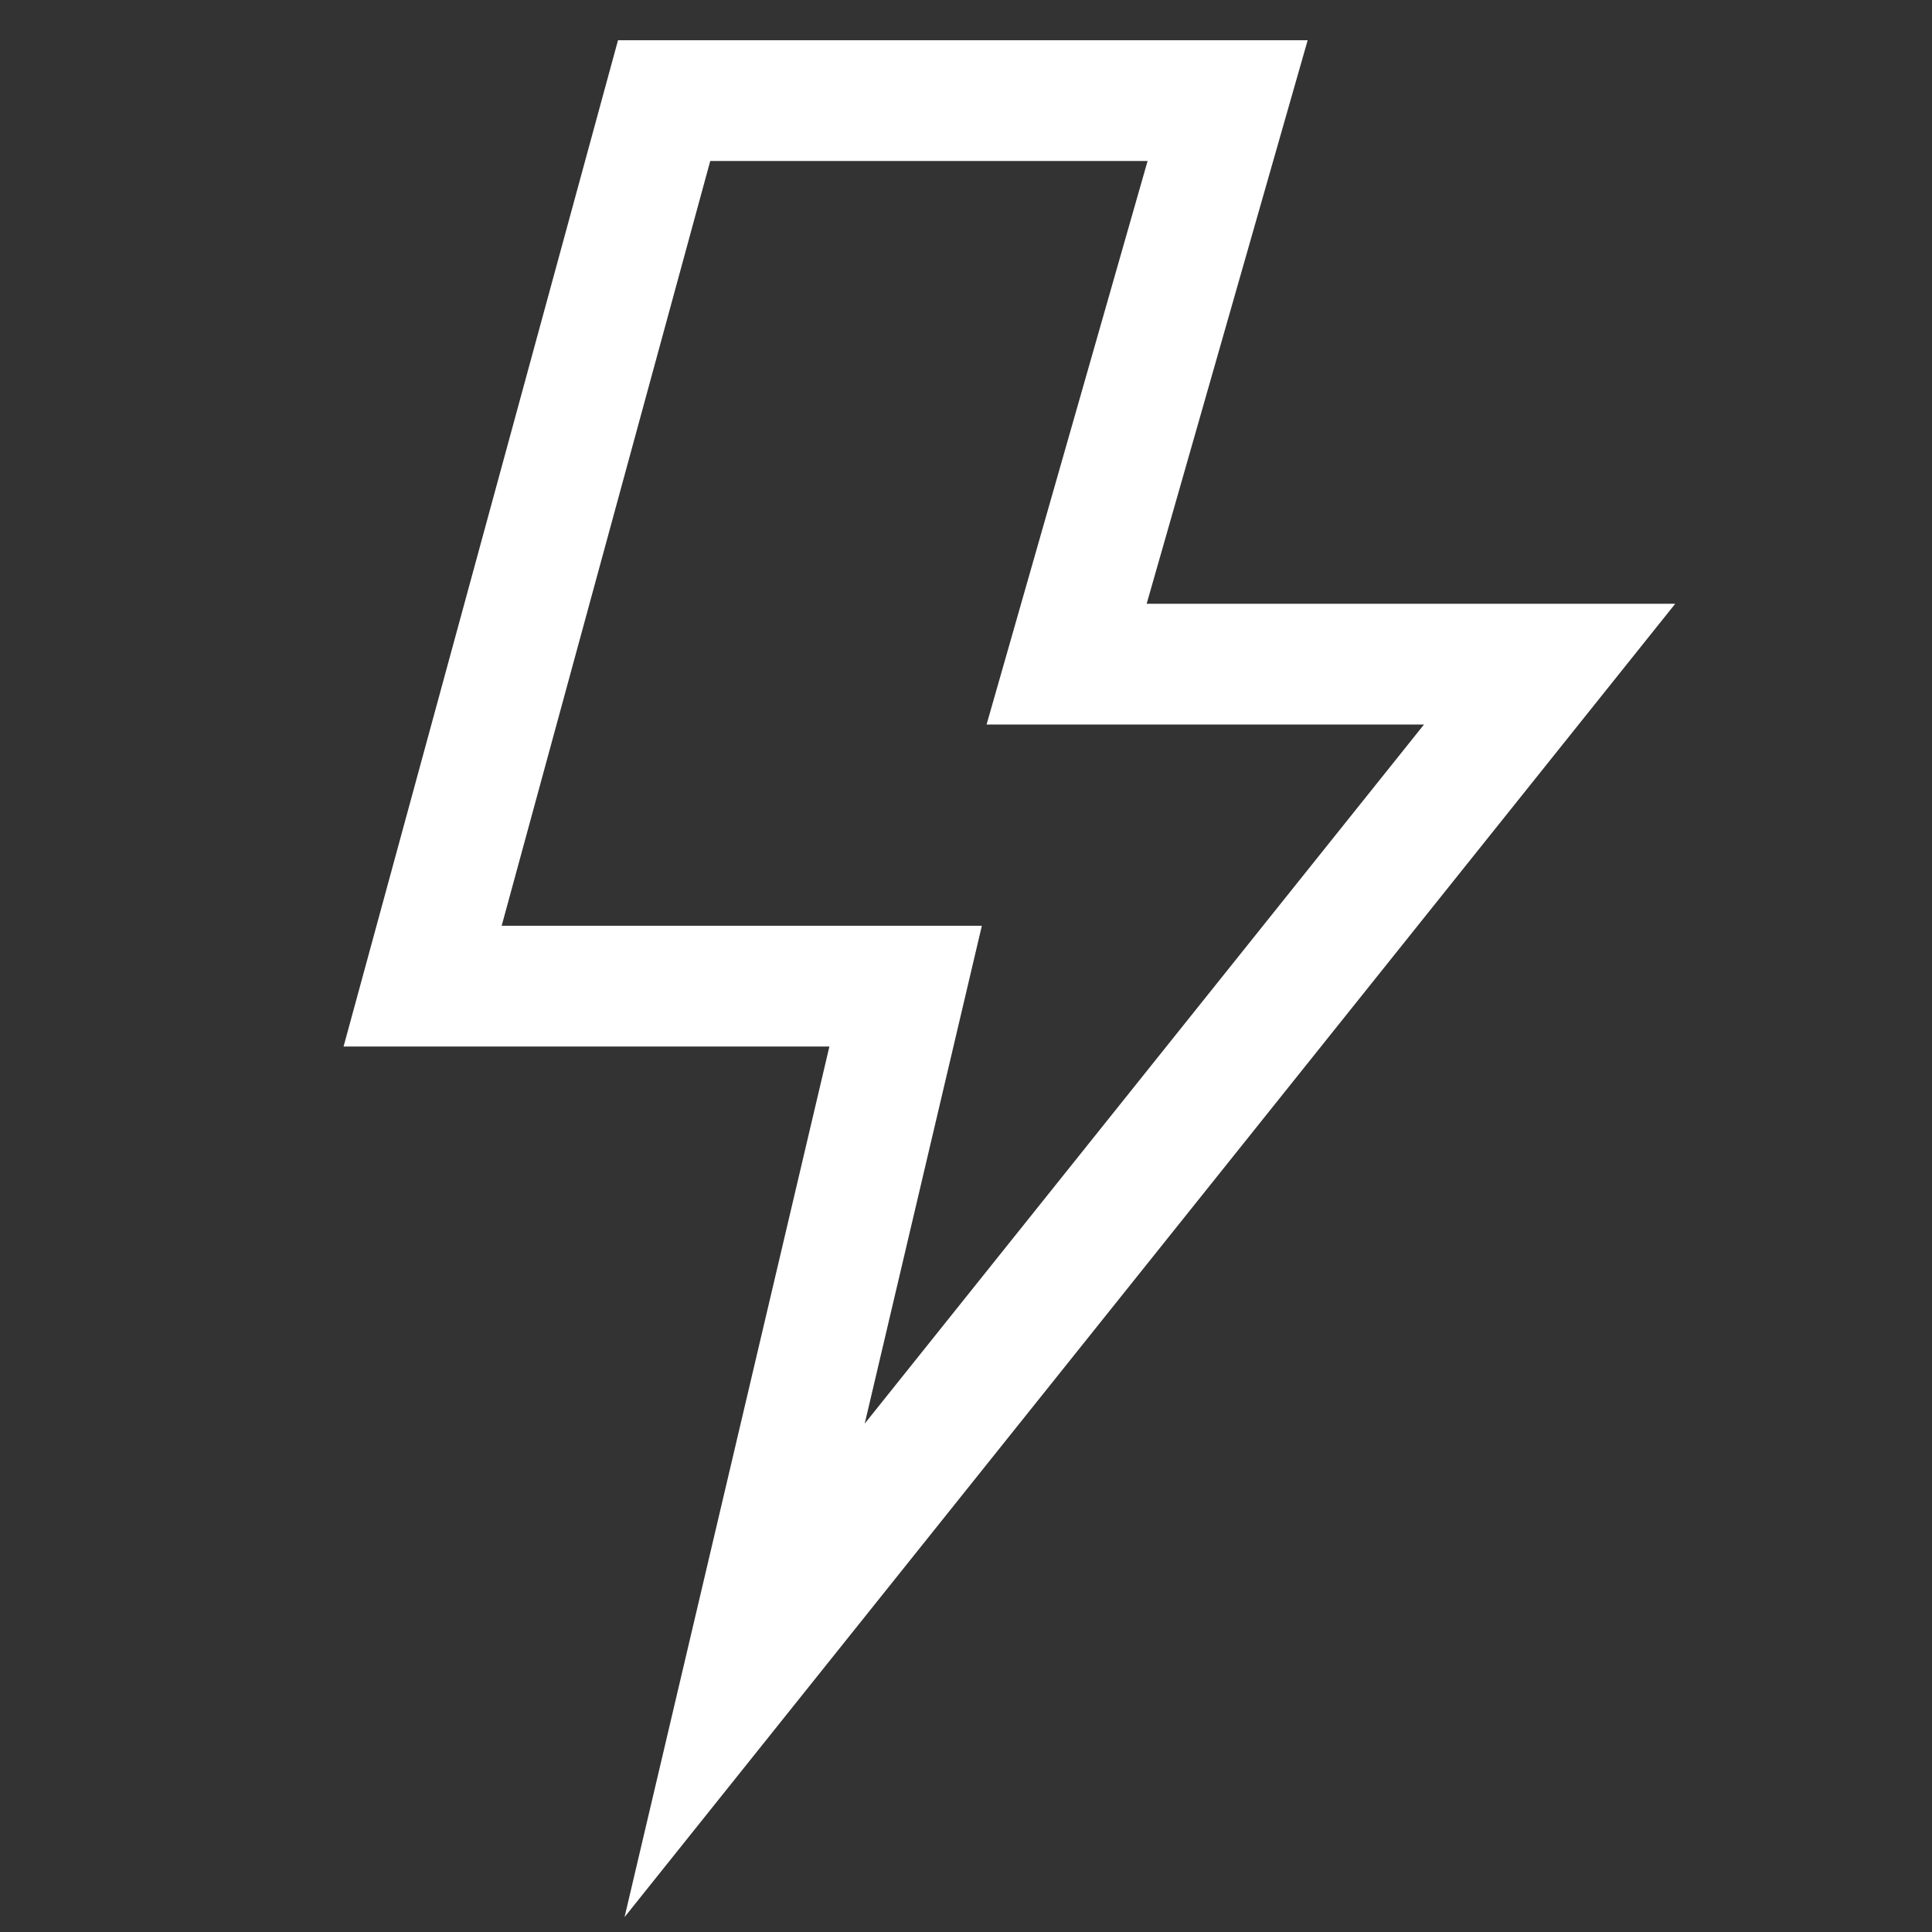 <?xml version="1.0" encoding="utf-8"?>
  <!DOCTYPE svg PUBLIC "-//W3C//DTD SVG 1.1//EN" "http://www.w3.org/Graphics/SVG/1.1/DTD/svg11.dtd">
  <svg version="1.1" xmlns="http://www.w3.org/2000/svg" xmlns:xlink="http://www.w3.org/1999/xlink" x="0px" y="0px" width="48px" height="48px" viewBox="0 0 48 48" enable-background="new 0 0 48 48" xml:space="preserve"><rect x="0" y="0" width="48" height="48" fill="#333333" stroke="none"/><g stroke-width="3" transform="translate(0.5, 0.5)"><polygon fill="none" stroke="#ffffff" stroke-width="3" stroke-linecap="square" stroke-miterlimit="10" points="30,2 16,2 10,24 
	22,24 18,41 38,16 26,16 " stroke-linejoin="miter"></polygon></g></svg>